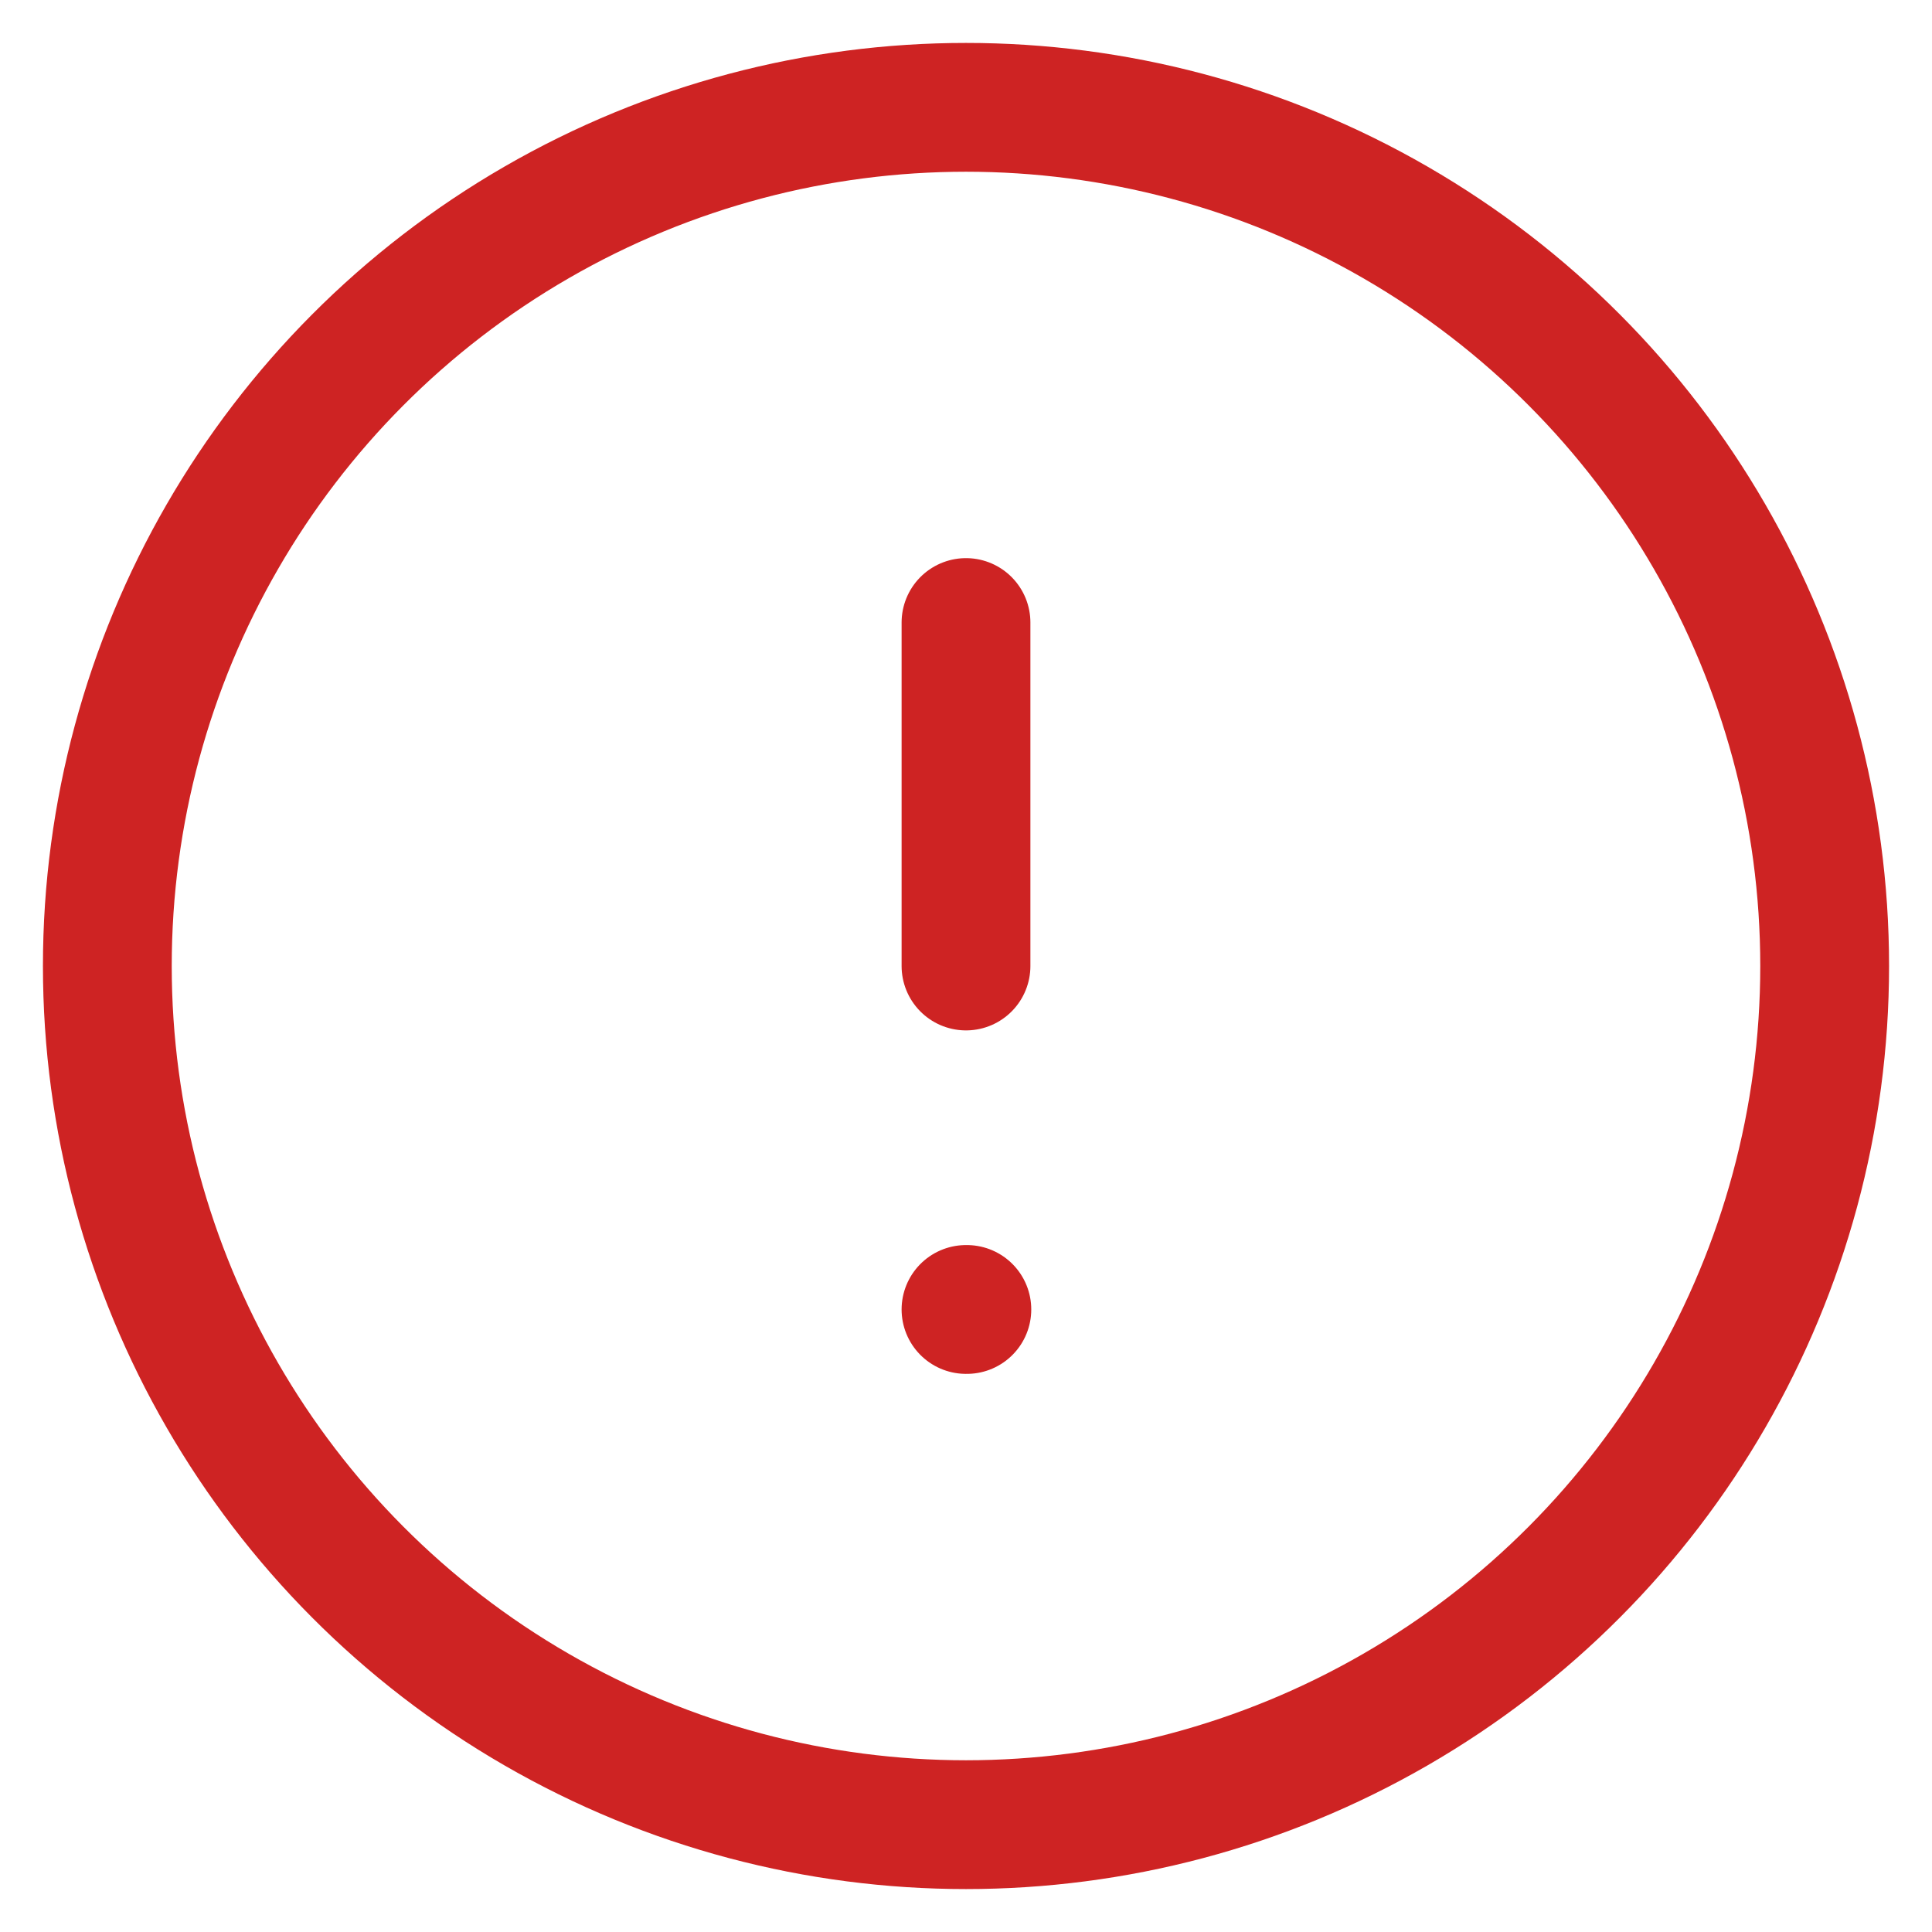 <svg xmlns="http://www.w3.org/2000/svg" width="18" height="18" fill="none" viewBox="0 0 18 18">
    <circle cx="9" cy="9" r="8" stroke="#CE2323" stroke-linecap="round" stroke-linejoin="round" stroke-width="1.2"/>
    <path stroke="#CE2323" stroke-linecap="round" stroke-linejoin="round" stroke-width="1.2" d="M9 5.8V9M9 12.2h.008"/>
</svg>
